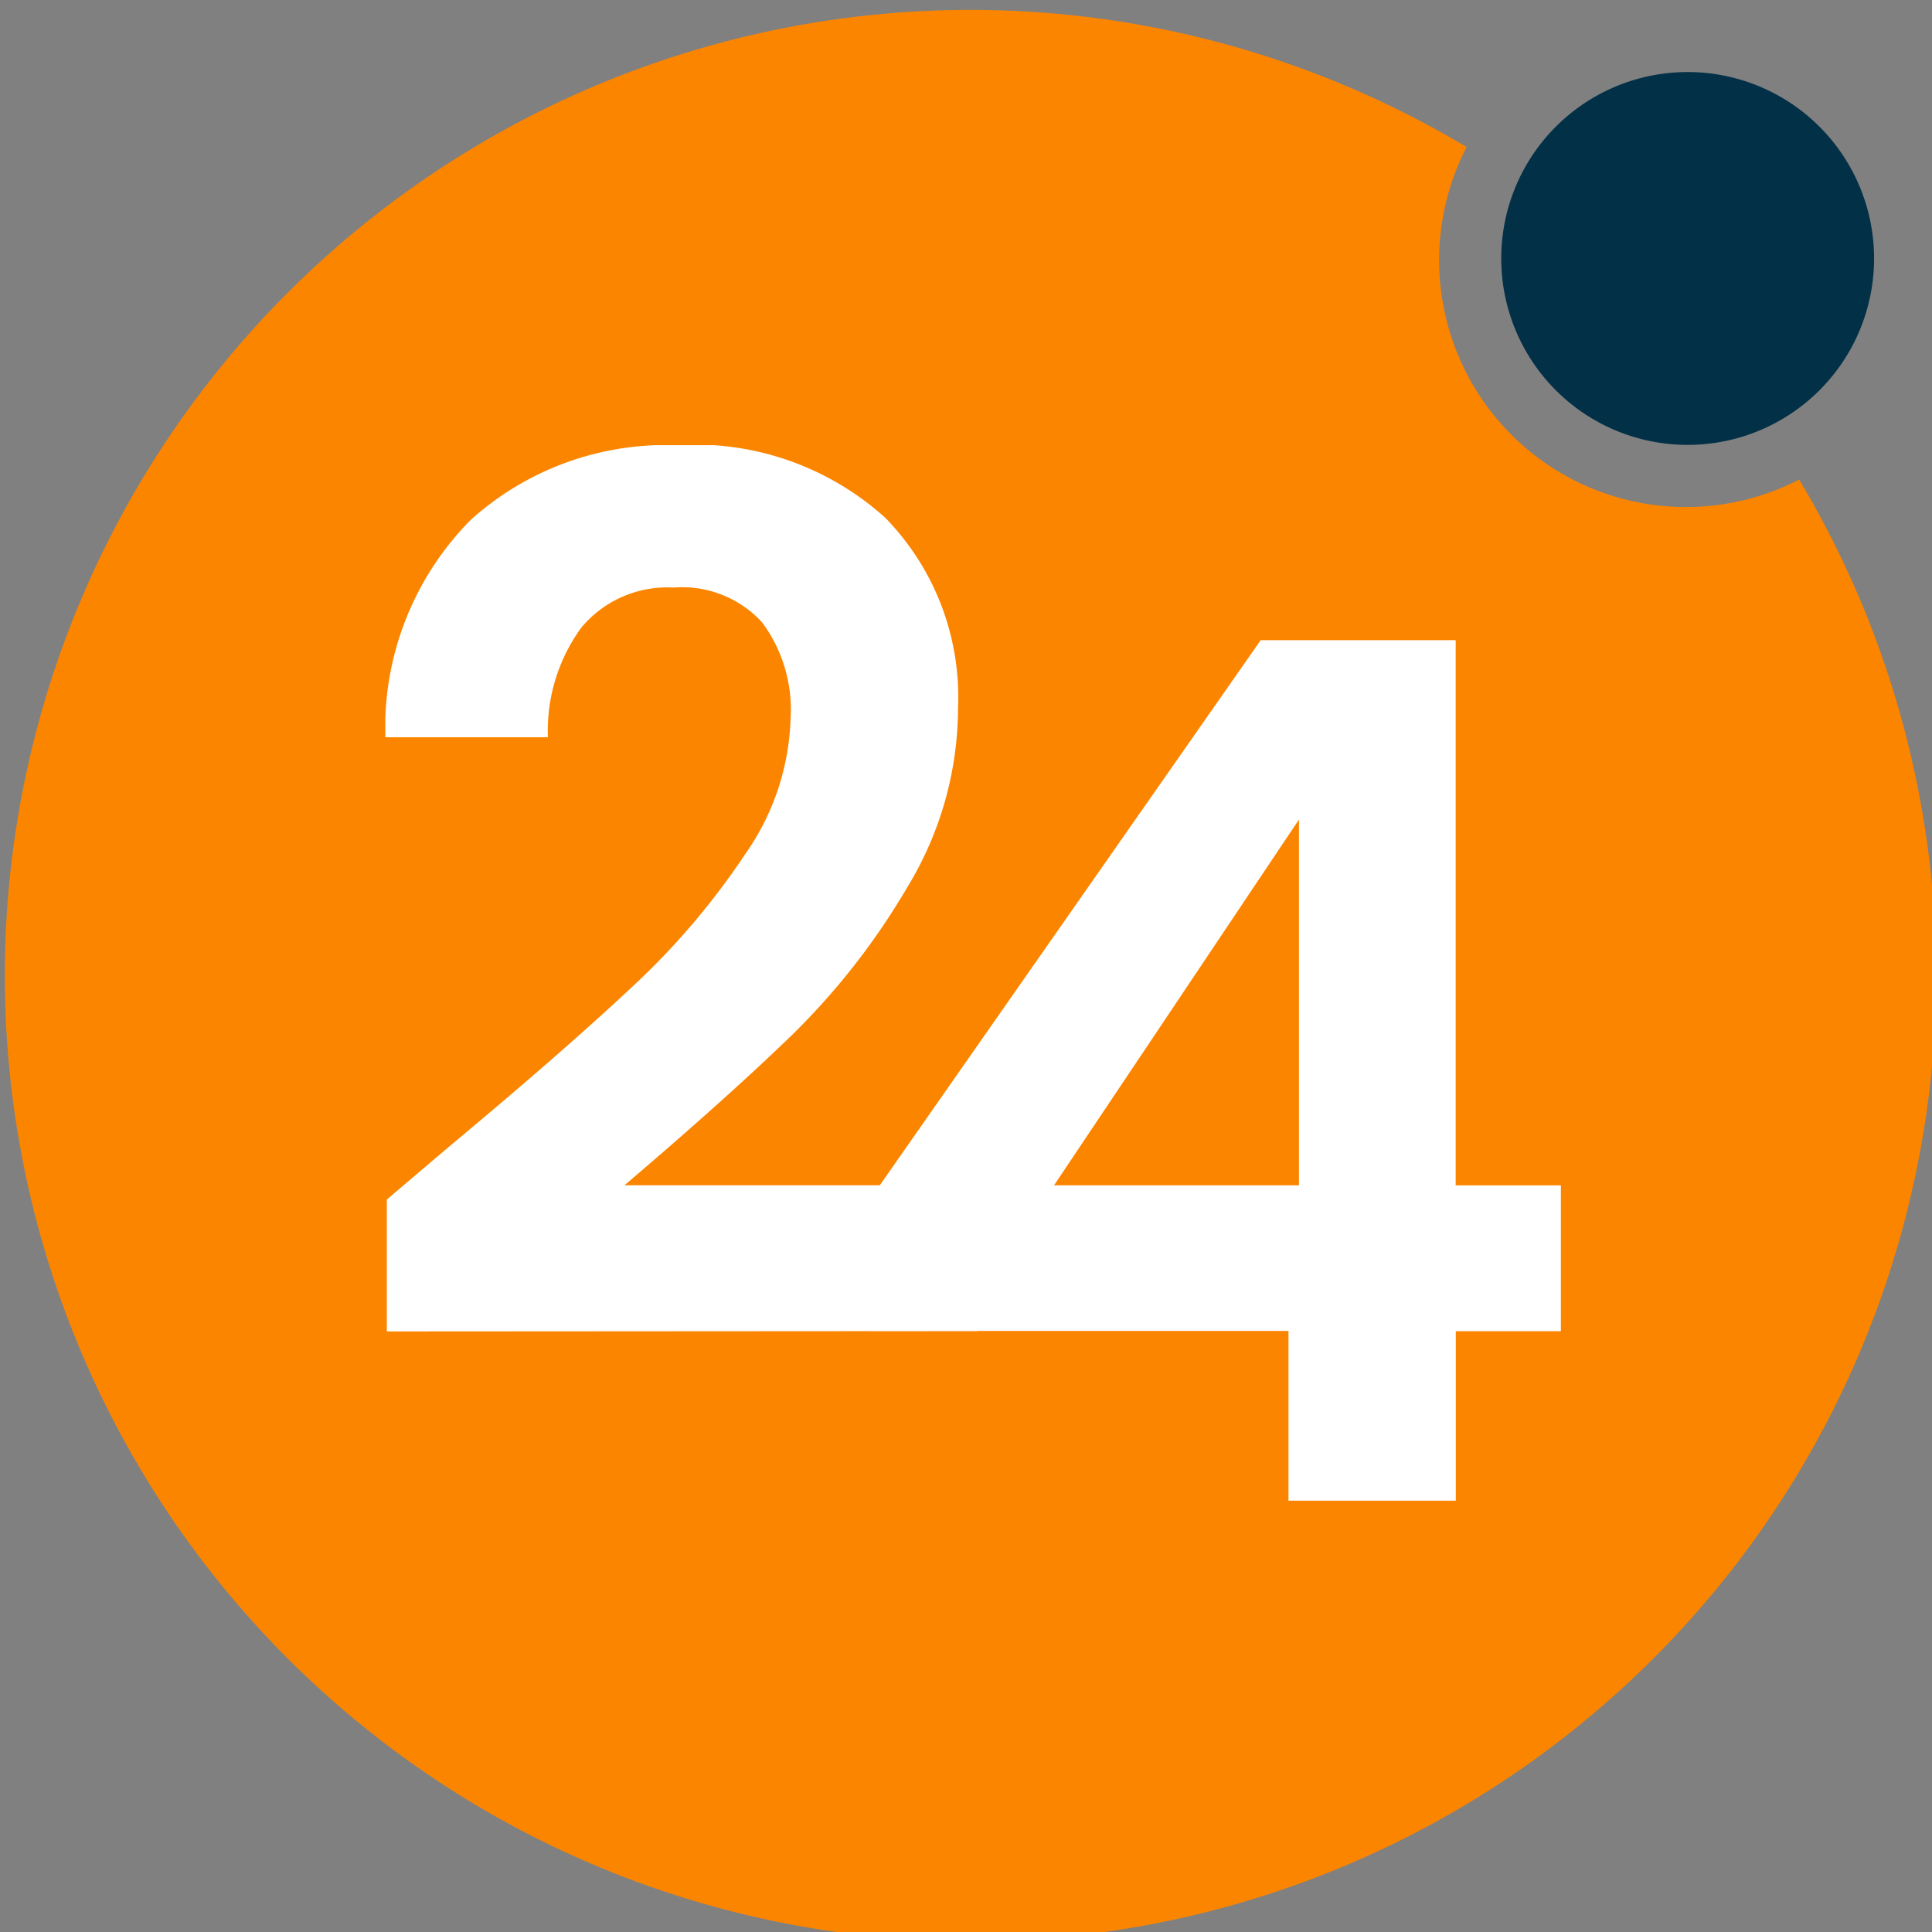 <svg xmlns="http://www.w3.org/2000/svg" xmlns:xlink="http://www.w3.org/1999/xlink" width="163" height="163" viewBox="0 0 163 163"><rect x="0" y="0" width="163" height="163" fill="#808080" stroke="none"/><defs><clipPath id="a"><rect width="163" height="163" transform="translate(0 0)" fill="none"/></clipPath><clipPath id="b"><rect width="99.168" height="89.066" fill="none"/></clipPath></defs><g transform="translate(0 -0.001)"><g transform="translate(0 0)"><g transform="translate(0 0)" clip-path="url(#a)"><path d="M141.549,41.941A20.823,20.823,0,0,1,122.9,11.57a81.475,81.475,0,1,0,28.053,28.053,20.8,20.8,0,0,1-9.4,2.317" transform="translate(0.835 0.838)" fill="#fc8500"/><path d="M39.728,1A15.728,15.728,0,1,1,24,16.728,15.727,15.727,0,0,1,39.728,1" transform="translate(102.657 5.08)" fill="#023047"/><path d="M50.04,25.273V56.136H29.374Zm-3.229-15.13L13.84,57.326V68.419H49.154V82.742H63.272V68.44h8.865v-12.3H63.262V10.143Z" transform="translate(59.552 43.87)" fill="#fff"/></g></g><g transform="translate(32.511 37.562)"><g clip-path="url(#b)"><path d="M11.4,66.253q9.68-8.068,15.429-13.463a62.305,62.305,0,0,0,9.583-11.24,20.946,20.946,0,0,0,3.832-11.507,12.315,12.315,0,0,0-2.422-8.068,9.164,9.164,0,0,0-7.465-2.915,9.431,9.431,0,0,0-7.764,3.371,14.763,14.763,0,0,0-2.826,9.258H6.052A24.908,24.908,0,0,1,13.266,13.34a24.588,24.588,0,0,1,17.3-6.291,23.965,23.965,0,0,1,17.652,6.113,21.661,21.661,0,0,1,6.15,16.084,29.106,29.106,0,0,1-4.236,15.025,59.63,59.63,0,0,1-9.683,12.451q-5.45,5.292-14.223,12.766H55.977v12.3l-49.8.031V70.688Z" transform="translate(-6.052 -7.049)" fill="#fff"/></g></g></g></svg>
